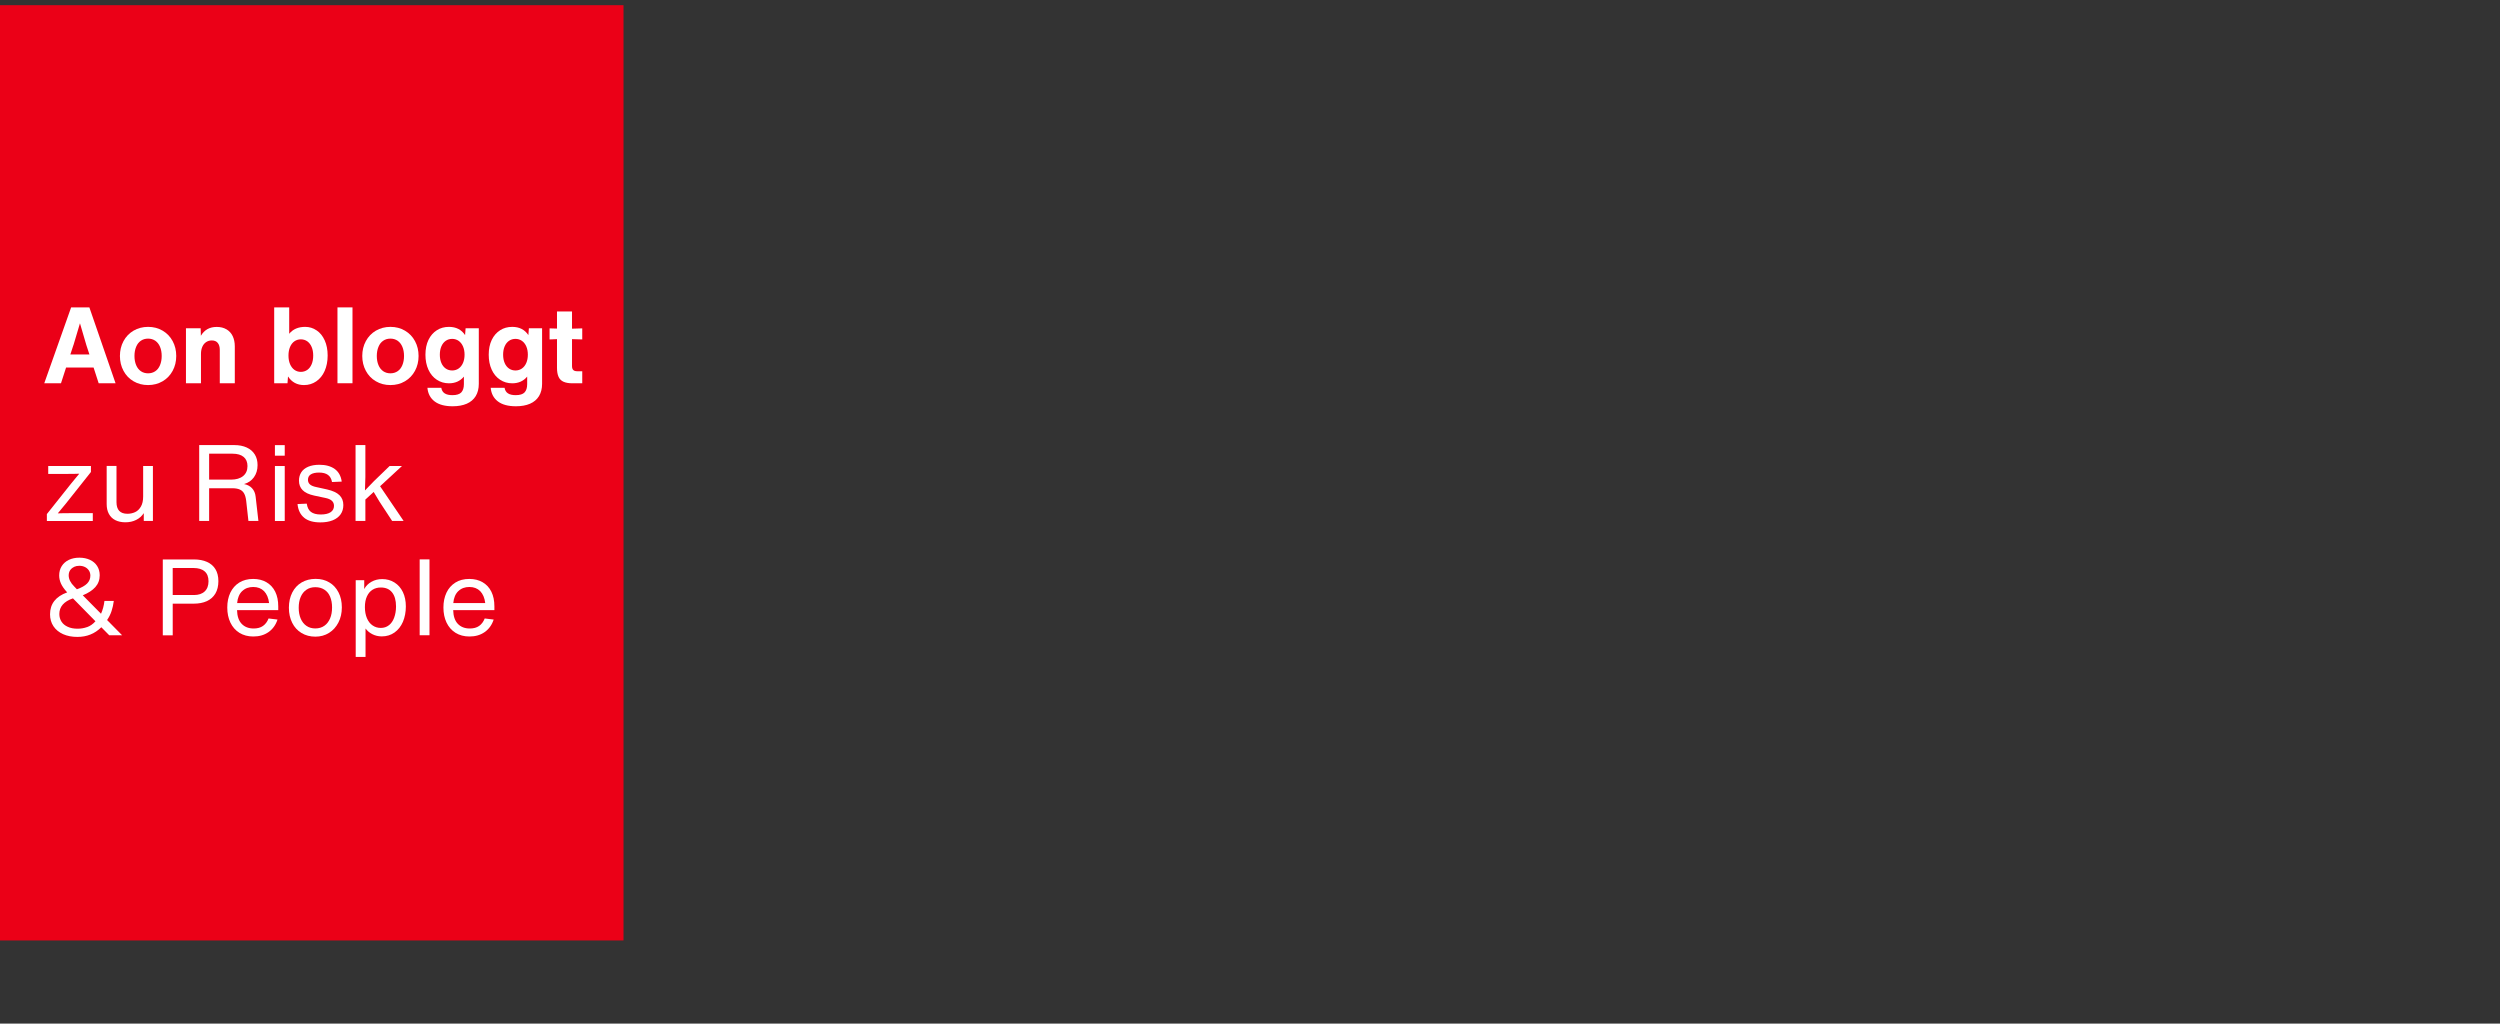 <?xml version="1.0" encoding="UTF-8"?><svg xmlns="http://www.w3.org/2000/svg" viewBox="0 0 481.15 197"><rect x="0" y="0" width="481.15" height="197" fill="#333333" stroke="none"/><defs><style>.cls-1{fill:#fff;}.cls-2{fill:#eb0017;}.cls-3{isolation:isolate;}</style></defs><g id="Rechteck_3_Kopie" class="cls-3"><g id="Rechteck_3_Kopie-2"><rect class="cls-2" y="1" width="120" height="180"/></g></g><g id="Aon_bloggt_zu_Risk_People"><path class="cls-1" d="m22.23,73.76h-3.24l-.98-3.03h-5.29l-.98,3.03h-3.22l5.17-14.6h3.51l5.04,14.6Zm-8.1-7.34l-.59,1.8h3.67l-.59-1.8-1.23-4.2-1.25,4.2Z"/><path class="cls-1" d="m25.7,73.38c-.83-.48-1.47-1.15-1.93-2.01-.46-.85-.69-1.81-.69-2.86s.23-2.01.69-2.86c.46-.85,1.1-1.52,1.93-2.01.83-.48,1.76-.73,2.8-.73s1.97.24,2.8.73c.83.49,1.47,1.15,1.93,2.01.46.85.69,1.81.69,2.86s-.23,2.01-.69,2.86c-.46.85-1.1,1.52-1.93,2.01-.83.48-1.76.73-2.8.73s-1.97-.24-2.8-.73Zm4.19-1.94c.4-.27.7-.66.91-1.17.21-.51.32-1.09.32-1.76s-.11-1.26-.32-1.76c-.21-.51-.52-.89-.91-1.17-.4-.27-.86-.41-1.39-.41s-1,.14-1.39.41c-.4.27-.7.66-.91,1.17-.21.51-.32,1.09-.32,1.76s.11,1.26.32,1.76c.21.51.52.9.91,1.17s.86.41,1.39.41,1-.14,1.39-.41Z"/><path class="cls-1" d="m43.59,63.38c.52.31.92.74,1.19,1.3.27.56.41,1.22.41,1.99v7.09h-2.89v-6.44c0-.56-.13-1-.39-1.32-.26-.32-.64-.48-1.15-.48-.41,0-.77.11-1.09.32-.31.21-.56.51-.73.9-.17.39-.26.84-.26,1.36v5.66h-2.89v-10.58h2.83l.04,1.44c.34-.57.77-1,1.27-1.28.51-.28,1.1-.42,1.78-.42.72,0,1.35.15,1.87.46Z"/><path class="cls-1" d="m60.93,63.58c.66.44,1.18,1.08,1.56,1.92.38.83.57,1.81.57,2.93s-.2,2.11-.58,2.97-.93,1.53-1.62,2c-.69.47-1.47.71-2.35.71-1.33,0-2.35-.55-3.08-1.66l-.1,1.31h-2.56v-14.6h2.89v5.08c.72-.89,1.75-1.33,3.07-1.33.81,0,1.54.22,2.19.67Zm-1.79,7.61c.36-.25.64-.62.84-1.09.2-.47.3-1.03.3-1.67s-.1-1.18-.3-1.65c-.2-.47-.48-.83-.84-1.09-.36-.25-.78-.38-1.24-.38s-.88.13-1.24.38c-.36.25-.64.62-.84,1.09-.2.47-.3,1.02-.3,1.65s.1,1.18.3,1.65c.2.47.48.84.84,1.1.36.26.78.39,1.24.39s.88-.13,1.24-.38Z"/><path class="cls-1" d="m67.84,73.76h-2.89v-14.6h2.89v14.6Z"/><path class="cls-1" d="m72.34,73.38c-.83-.48-1.47-1.15-1.93-2.01s-.69-1.81-.69-2.86.23-2.01.69-2.86c.46-.85,1.1-1.52,1.93-2.01.83-.48,1.76-.73,2.8-.73s1.97.24,2.8.73c.83.49,1.47,1.15,1.93,2.01.46.85.69,1.81.69,2.86s-.23,2.01-.69,2.86-1.1,1.52-1.93,2.01-1.76.73-2.8.73-1.97-.24-2.8-.73Zm4.19-1.94c.4-.27.7-.66.91-1.17.21-.51.32-1.09.32-1.76s-.11-1.26-.32-1.76c-.21-.51-.52-.89-.91-1.17-.4-.27-.86-.41-1.39-.41s-1,.14-1.39.41c-.4.27-.7.66-.91,1.17-.21.51-.32,1.09-.32,1.76s.11,1.26.32,1.76c.21.51.52.9.91,1.17s.86.41,1.39.41,1-.14,1.39-.41Z"/><path class="cls-1" d="m89.59,63.18h2.56v10.7c0,.92-.2,1.7-.59,2.35-.4.65-.97,1.14-1.73,1.47s-1.66.49-2.72.49c-1.49,0-2.64-.31-3.46-.93s-1.29-1.5-1.39-2.63h2.67c.08.49.3.85.66,1.08.36.23.85.34,1.48.34.81,0,1.38-.18,1.71-.53.33-.36.5-.88.5-1.58v-1.46c-.71.86-1.67,1.29-2.87,1.29-.88,0-1.66-.23-2.35-.69-.69-.46-1.23-1.1-1.61-1.94-.38-.83-.57-1.79-.57-2.87s.19-2.04.58-2.85c.39-.81.93-1.42,1.61-1.86s1.46-.65,2.34-.65c1.37,0,2.4.53,3.1,1.58l.1-1.31Zm-1.32,7.74c.36-.25.64-.61.84-1.07.2-.46.3-.99.3-1.59s-.1-1.13-.3-1.59-.48-.81-.84-1.07c-.36-.25-.78-.38-1.24-.38s-.88.12-1.24.37c-.36.25-.64.6-.84,1.06s-.3.99-.3,1.61.1,1.15.3,1.61c.2.46.48.81.84,1.06.36.25.78.37,1.24.37s.88-.13,1.24-.38Z"/><path class="cls-1" d="m101.77,63.18h2.56v10.7c0,.92-.2,1.7-.59,2.35-.4.65-.97,1.14-1.73,1.47s-1.66.49-2.72.49c-1.49,0-2.64-.31-3.46-.93s-1.29-1.5-1.39-2.63h2.67c.08.49.3.85.66,1.08.36.23.85.34,1.48.34.81,0,1.38-.18,1.71-.53.33-.36.5-.88.5-1.58v-1.46c-.71.86-1.67,1.29-2.87,1.29-.88,0-1.66-.23-2.35-.69-.69-.46-1.23-1.1-1.61-1.94-.38-.83-.57-1.79-.57-2.87s.19-2.04.58-2.85c.39-.81.93-1.42,1.61-1.86s1.46-.65,2.34-.65c1.37,0,2.4.53,3.1,1.58l.1-1.31Zm-1.32,7.74c.36-.25.64-.61.84-1.07.2-.46.3-.99.3-1.59s-.1-1.13-.3-1.59-.48-.81-.84-1.07c-.36-.25-.78-.38-1.24-.38s-.88.12-1.24.37c-.36.25-.64.6-.84,1.06s-.3.99-.3,1.61.1,1.15.3,1.61c.2.46.48.81.84,1.06.36.25.78.37,1.24.37s.88-.13,1.24-.38Z"/><path class="cls-1" d="m110.09,65.25v5.19c0,.36.08.61.24.77.16.16.41.24.77.24h.96v2.32h-1.89c-.71,0-1.28-.1-1.72-.3-.44-.2-.76-.52-.95-.95-.2-.44-.3-1.01-.3-1.72v-5.53l-1.43.06v-2.13l1.43.04v-3.3h2.89v3.32l1.97-.06v2.13l-1.97-.06Z"/><path class="cls-1" d="m17.86,98.75v1.52h-8.84v-1.33l4.61-5.8c.71-.88,1.25-1.53,1.62-1.97-.59.03-1.48.04-2.67.04h-3.3v-1.52h8.22v1.15l-4.8,6.05c-.68.85-1.21,1.48-1.58,1.91.63-.03,1.56-.04,2.81-.04h3.92Z"/><path class="cls-1" d="m27.54,89.68h1.89v10.58h-1.76v-1.5c-.36.56-.84.99-1.46,1.3-.61.31-1.31.46-2.09.46-.74,0-1.38-.14-1.92-.41s-.95-.67-1.24-1.2c-.29-.53-.43-1.16-.43-1.9v-7.34h1.89v6.97c0,1.49.7,2.24,2.11,2.24.53,0,1.02-.11,1.48-.32.45-.21.82-.57,1.11-1.07.29-.5.43-1.14.43-1.94v-5.88Z"/><path class="cls-1" d="m49.74,100.26h-1.93l-.43-3.89c-.07-.57-.2-1.04-.39-1.38-.19-.35-.47-.61-.83-.77-.36-.16-.83-.25-1.4-.25h-4.51v6.29h-1.91v-14.6h6.76c.92,0,1.71.16,2.39.47.68.31,1.19.76,1.55,1.34.36.58.53,1.26.53,2.04,0,.93-.24,1.71-.71,2.36-.47.64-1.1,1.07-1.9,1.29.64.12,1.16.39,1.55.81.39.42.62.96.69,1.63l.53,4.65Zm-5.29-7.95c1,0,1.78-.23,2.34-.69.56-.46.84-1.1.84-1.92,0-.77-.25-1.35-.74-1.76-.49-.41-1.2-.62-2.11-.62h-4.53v4.98h4.2Z"/><path class="cls-1" d="m54.8,87.7h-1.89v-2.03h1.89v2.03Zm0,12.57h-1.89v-10.58h1.89v10.58Z"/><path class="cls-1" d="m58.55,99.65c-.74-.59-1.17-1.47-1.29-2.64l1.78-.08c.1.72.36,1.25.8,1.59.44.33,1.07.5,1.89.5s1.47-.15,1.9-.44.65-.7.65-1.22c0-.41-.14-.74-.42-.99-.28-.25-.7-.43-1.26-.54l-2.13-.45c-1.01-.22-1.75-.56-2.22-1.04-.47-.47-.71-1.08-.71-1.83,0-.62.15-1.15.44-1.61.29-.46.74-.81,1.33-1.07.59-.25,1.31-.38,2.16-.38,1.22,0,2.2.27,2.95.81.75.54,1.2,1.35,1.35,2.43l-1.87.08c-.11-.62-.37-1.07-.78-1.37-.41-.3-.98-.45-1.72-.45-.68,0-1.21.12-1.58.35-.37.23-.55.58-.55,1.04,0,.36.12.65.37.88.25.23.67.41,1.27.53l2.05.45c1.08.25,1.87.61,2.37,1.1.5.49.75,1.12.75,1.9,0,.68-.17,1.28-.52,1.78-.35.5-.86.89-1.53,1.16-.67.27-1.46.4-2.38.4-1.33,0-2.36-.29-3.1-.88Z"/><path class="cls-1" d="m77.37,89.68l-4.22,3.9,4.53,6.68h-2.21l-2.42-3.69-1.13-1.89-1.6,1.46v4.12h-1.89v-14.6h1.89v6.15l-.08,2.58,1.7-1.76,3.05-2.95h2.38Z"/><path class="cls-1" d="m23.52,122.26h-2.5l-1.52-1.54c-.64.63-1.34,1.1-2.1,1.4-.76.31-1.6.46-2.53.46-1.03,0-1.93-.18-2.73-.53-.79-.36-1.41-.86-1.85-1.52-.44-.66-.66-1.42-.66-2.3,0-2.02,1.1-3.43,3.3-4.22-.59-.64-.99-1.22-1.21-1.73-.22-.51-.33-1.02-.33-1.53,0-.68.16-1.28.49-1.8.33-.52.79-.92,1.37-1.2.59-.28,1.26-.42,2.03-.42s1.42.14,2.02.41c.59.27,1.06.67,1.39,1.18.33.51.5,1.11.5,1.79,0,.89-.28,1.65-.84,2.28-.56.63-1.37,1.15-2.42,1.58l3.51,3.55c.33-.72.55-1.54.66-2.46h1.8c-.08.68-.23,1.33-.43,1.94-.2.61-.49,1.19-.86,1.73l2.89,2.93Zm-6.77-1.56c.59-.21,1.13-.58,1.62-1.13l-4.33-4.41c-1.75.6-2.62,1.61-2.62,3.01,0,.55.14,1.03.41,1.46s.67.76,1.2,1c.53.25,1.16.37,1.9.37.63,0,1.24-.1,1.82-.31Zm-2.5-11.58c-.31.14-.56.35-.75.62-.18.28-.28.61-.28.99,0,.72.35,1.44,1.07,2.15l.51.53c.89-.31,1.54-.68,1.96-1.1.42-.42.63-.93.63-1.53,0-.38-.1-.72-.29-1s-.45-.51-.77-.66c-.32-.15-.67-.23-1.06-.23s-.71.07-1.02.21Z"/><path class="cls-1" d="m39.83,108.14c.7.31,1.25.78,1.63,1.4.38.62.57,1.39.57,2.31s-.19,1.74-.58,2.39c-.39.65-.94,1.13-1.65,1.46-.71.32-1.54.48-2.5.48h-4.06v6.09h-1.91v-14.6h6.01c.96,0,1.79.16,2.49.47Zm-2.49,6.38c.87,0,1.56-.23,2.05-.69.49-.46.74-1.11.74-1.96s-.25-1.48-.75-1.91-1.21-.64-2.14-.64h-4v5.19h4.1Z"/><path class="cls-1" d="m53.55,117.42h-7.93c.03,1.16.32,2.04.89,2.64.57.6,1.34.9,2.31.9.72,0,1.32-.16,1.79-.49.47-.33.83-.81,1.08-1.44l1.72.21c-.34,1.04-.92,1.84-1.73,2.41-.81.57-1.79.85-2.92.85-1.04,0-1.93-.24-2.69-.71-.75-.47-1.33-1.13-1.73-1.97-.4-.84-.6-1.81-.6-2.9s.2-2.03.59-2.86c.4-.83.97-1.47,1.71-1.94.75-.46,1.64-.7,2.68-.7.98,0,1.84.21,2.57.64s1.29,1.03,1.68,1.82c.39.79.58,1.74.58,2.83v.7Zm-6.94-3.66c-.55.53-.88,1.29-.97,2.31h6.15c-.12-1-.45-1.76-.97-2.3-.53-.53-1.22-.8-2.08-.8s-1.57.26-2.12.79Z"/><path class="cls-1" d="m58.03,121.83c-.77-.46-1.37-1.12-1.79-1.96-.42-.84-.64-1.81-.64-2.9s.22-2.1.65-2.94c.43-.84,1.04-1.49,1.81-1.94.78-.45,1.67-.68,2.69-.68s1.85.22,2.61.67c.76.44,1.35,1.08,1.78,1.91.43.83.65,1.79.65,2.9s-.22,2.07-.66,2.92c-.44.85-1.04,1.52-1.81,2s-1.65.72-2.63.72-1.88-.23-2.66-.7Zm4.39-1.39c.49-.34.85-.82,1.11-1.42s.38-1.32.38-2.12-.13-1.48-.38-2.07-.62-1.04-1.11-1.35c-.48-.31-1.06-.47-1.73-.47s-1.23.16-1.71.49c-.49.33-.85.79-1.11,1.39s-.38,1.3-.38,2.09.13,1.49.39,2.09c.26.6.63,1.07,1.11,1.39.48.33,1.05.49,1.7.49s1.25-.17,1.73-.51Z"/><path class="cls-1" d="m75.93,112.11c.69.44,1.23,1.05,1.61,1.84.38.79.57,1.72.57,2.77s-.19,2.08-.56,2.95c-.38.88-.92,1.56-1.62,2.06s-1.52.75-2.45.75c-.66,0-1.25-.14-1.79-.41-.54-.27-.99-.64-1.34-1.11v5.47h-1.89v-14.76h1.64v1.7c.31-.59.78-1.06,1.39-1.4.62-.35,1.3-.52,2.07-.52.89,0,1.68.22,2.37.66Zm-1.08,8.23c.44-.35.78-.83,1.01-1.46s.36-1.34.36-2.16c0-1.19-.26-2.09-.77-2.72s-1.23-.93-2.16-.93c-.6,0-1.13.14-1.59.43-.46.29-.82.71-1.08,1.28-.26.57-.39,1.25-.39,2.06s.13,1.53.39,2.14c.26.61.62,1.07,1.09,1.39.46.32.99.48,1.58.48s1.12-.17,1.56-.52Z"/><path class="cls-1" d="m82.66,122.26h-1.89v-14.6h1.89v14.6Z"/><path class="cls-1" d="m95.15,117.42h-7.93c.03,1.16.32,2.04.89,2.64s1.34.9,2.31.9c.72,0,1.32-.16,1.79-.49.47-.33.83-.81,1.08-1.44l1.72.21c-.34,1.04-.92,1.84-1.73,2.41-.81.57-1.79.85-2.92.85-1.04,0-1.93-.24-2.69-.71-.75-.47-1.33-1.13-1.73-1.97-.4-.84-.6-1.81-.6-2.9s.2-2.03.59-2.86.97-1.47,1.71-1.94,1.64-.7,2.68-.7c.98,0,1.84.21,2.57.64s1.29,1.03,1.68,1.82c.39.79.58,1.74.58,2.83v.7Zm-6.94-3.66c-.55.53-.88,1.29-.97,2.31h6.15c-.12-1-.45-1.76-.97-2.3-.53-.53-1.22-.8-2.08-.8s-1.57.26-2.12.79Z"/></g></svg>